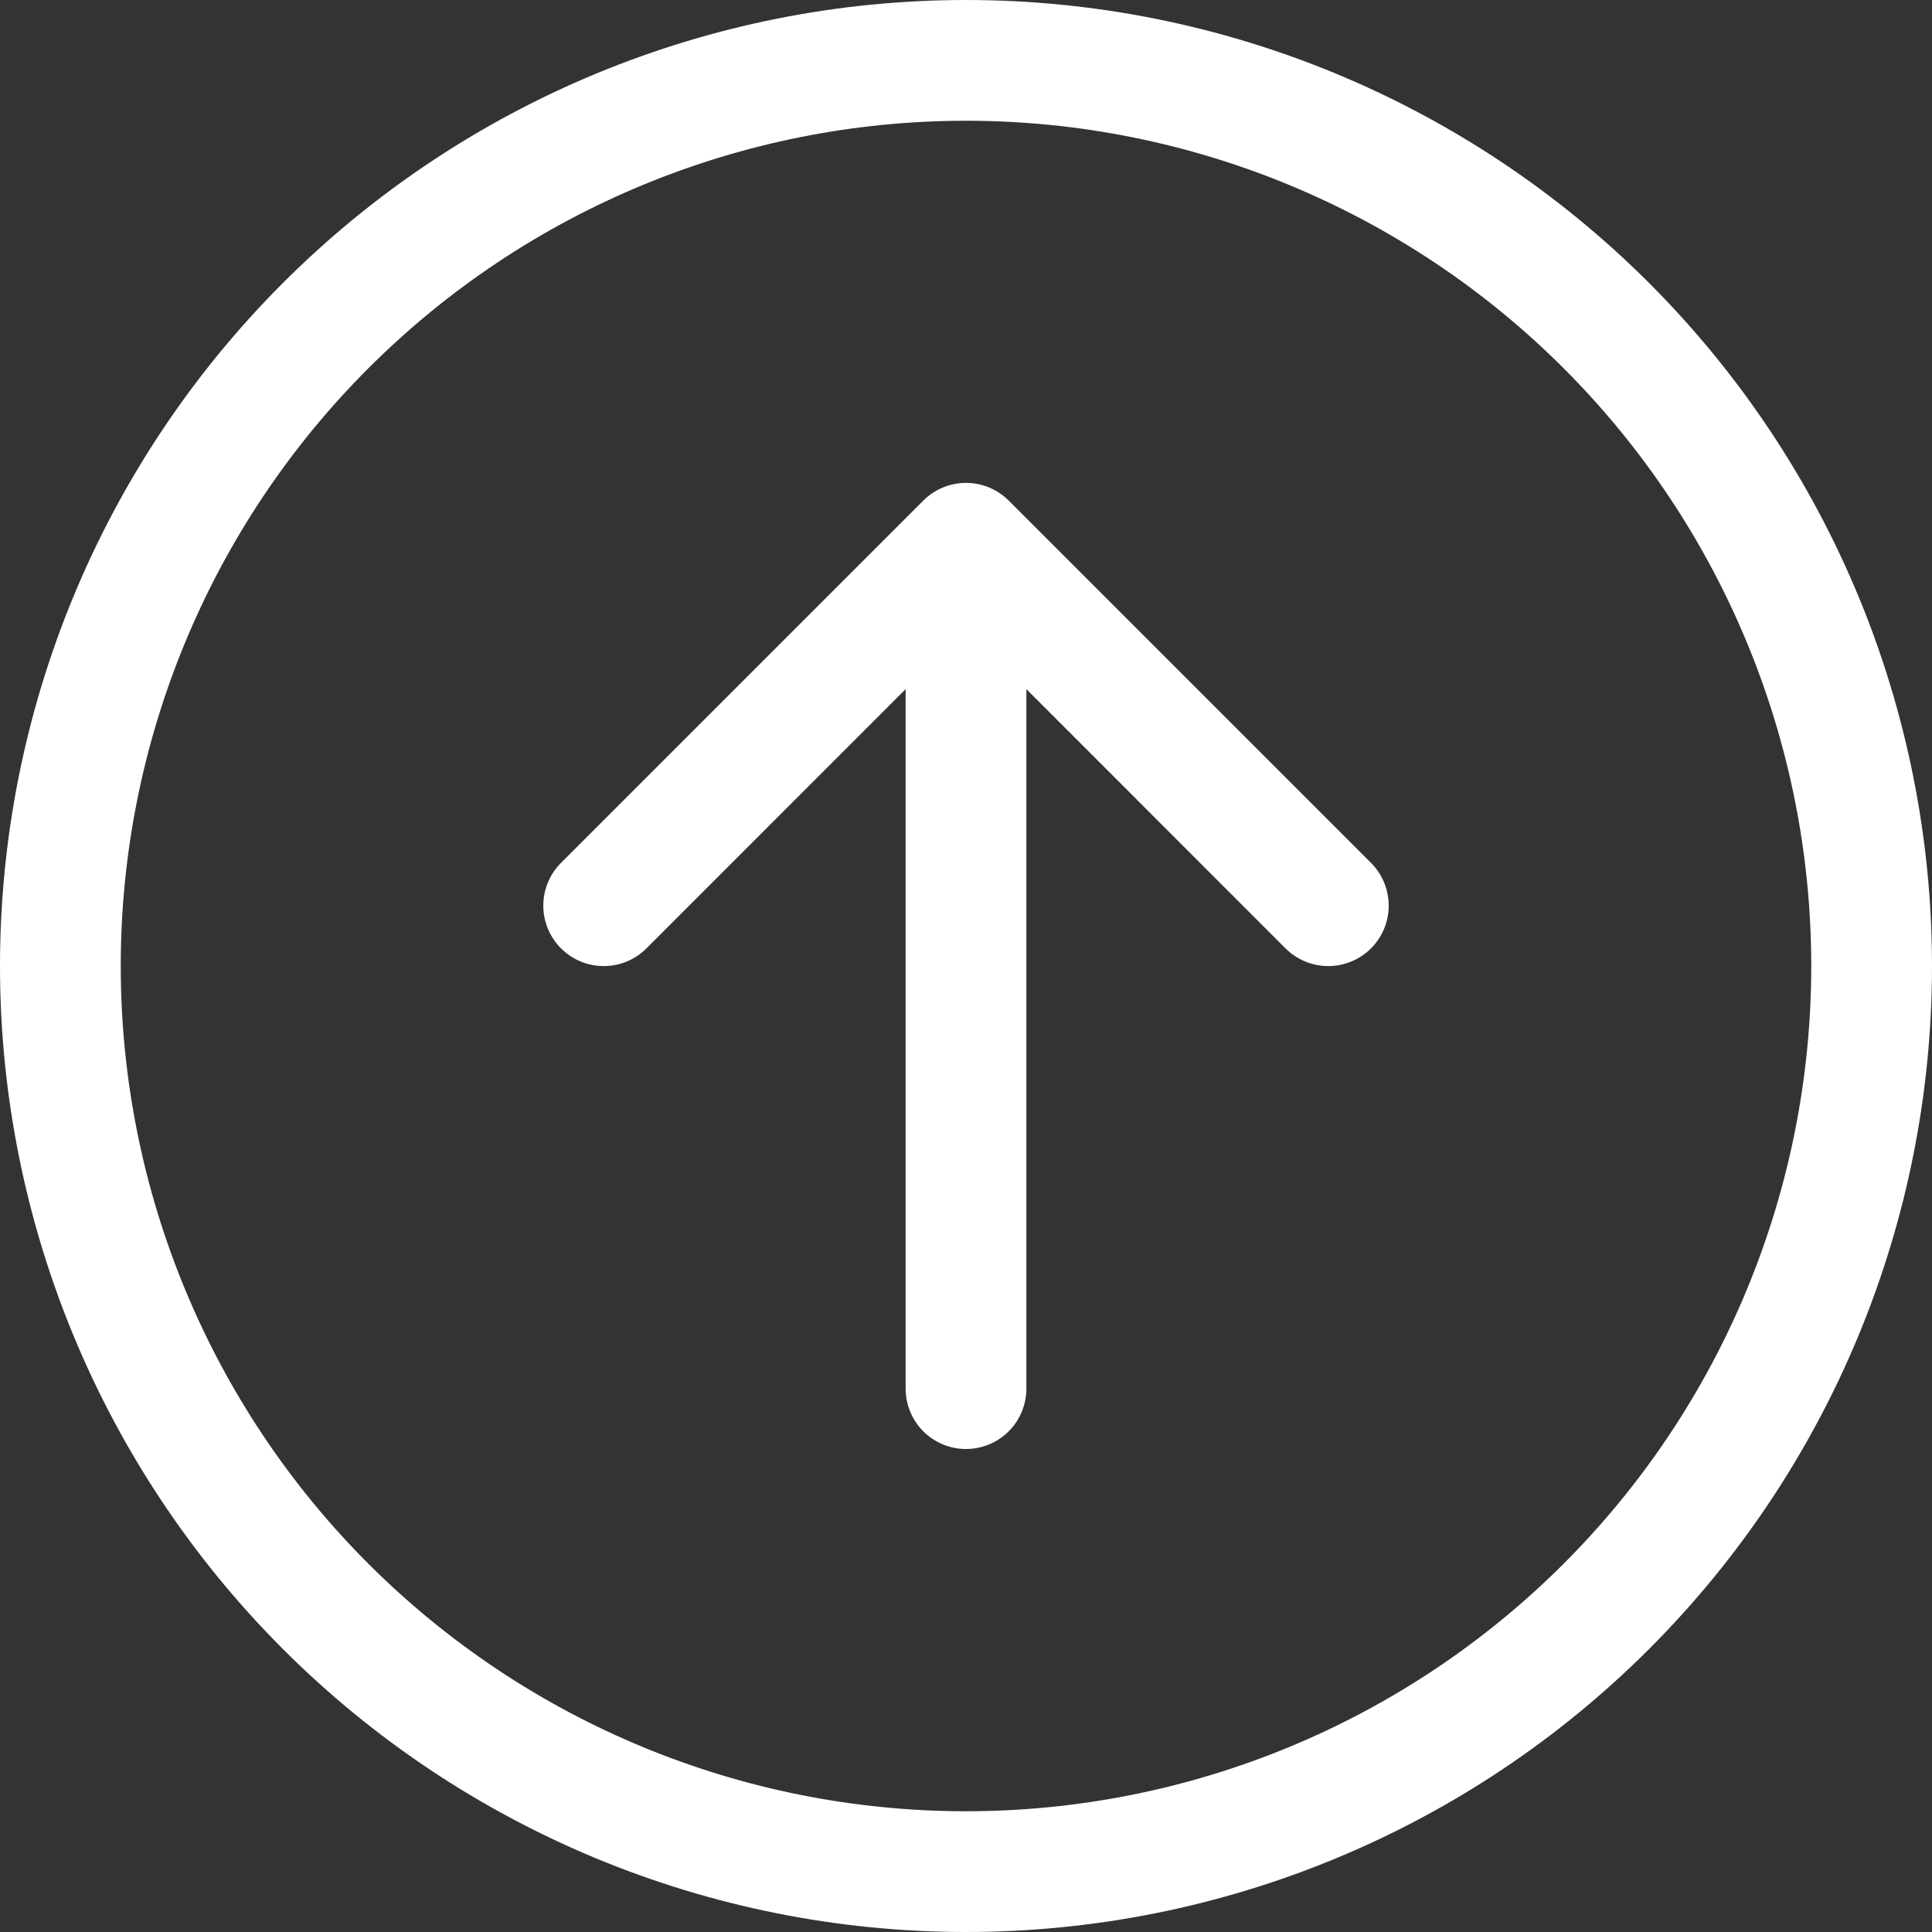 <?xml version="1.0" encoding="UTF-8"?> <svg xmlns="http://www.w3.org/2000/svg" width="100" height="100" viewBox="0 0 100 100" fill="none"><rect x="0" y="0" width="100" height="100" fill="#333333" stroke="none"/> <path fill-rule="evenodd" clip-rule="evenodd" d="M6.25 50C6.25 61.603 10.859 72.731 19.064 80.936C27.269 89.141 38.397 93.75 50 93.75C61.603 93.75 72.731 89.141 80.936 80.936C89.141 72.731 93.75 61.603 93.75 50C93.75 38.397 89.141 27.269 80.936 19.064C72.731 10.859 61.603 6.25 50 6.25C38.397 6.25 27.269 10.859 19.064 19.064C10.859 27.269 6.25 38.397 6.25 50V50ZM100 50C100 63.261 94.732 75.978 85.355 85.355C75.978 94.732 63.261 100 50 100C36.739 100 24.021 94.732 14.645 85.355C5.268 75.978 0 63.261 0 50C0 36.739 5.268 24.021 14.645 14.645C24.021 5.268 36.739 0 50 0C63.261 0 75.978 5.268 85.355 14.645C94.732 24.021 100 36.739 100 50V50ZM53.125 71.875C53.125 72.704 52.796 73.499 52.21 74.085C51.624 74.671 50.829 75 50 75C49.171 75 48.376 74.671 47.79 74.085C47.204 73.499 46.875 72.704 46.875 71.875V35.669L33.462 49.087C32.876 49.674 32.08 50.004 31.25 50.004C30.42 50.004 29.624 49.674 29.038 49.087C28.451 48.501 28.121 47.705 28.121 46.875C28.121 46.045 28.451 45.249 29.038 44.663L47.788 25.913C48.078 25.622 48.423 25.391 48.802 25.233C49.182 25.076 49.589 24.994 50 24.994C50.411 24.994 50.818 25.076 51.198 25.233C51.577 25.391 51.922 25.622 52.212 25.913L70.963 44.663C71.549 45.249 71.879 46.045 71.879 46.875C71.879 47.705 71.549 48.501 70.963 49.087C70.376 49.674 69.58 50.004 68.75 50.004C67.92 50.004 67.124 49.674 66.537 49.087L53.125 35.669V71.875Z" fill="white"></path> </svg> 